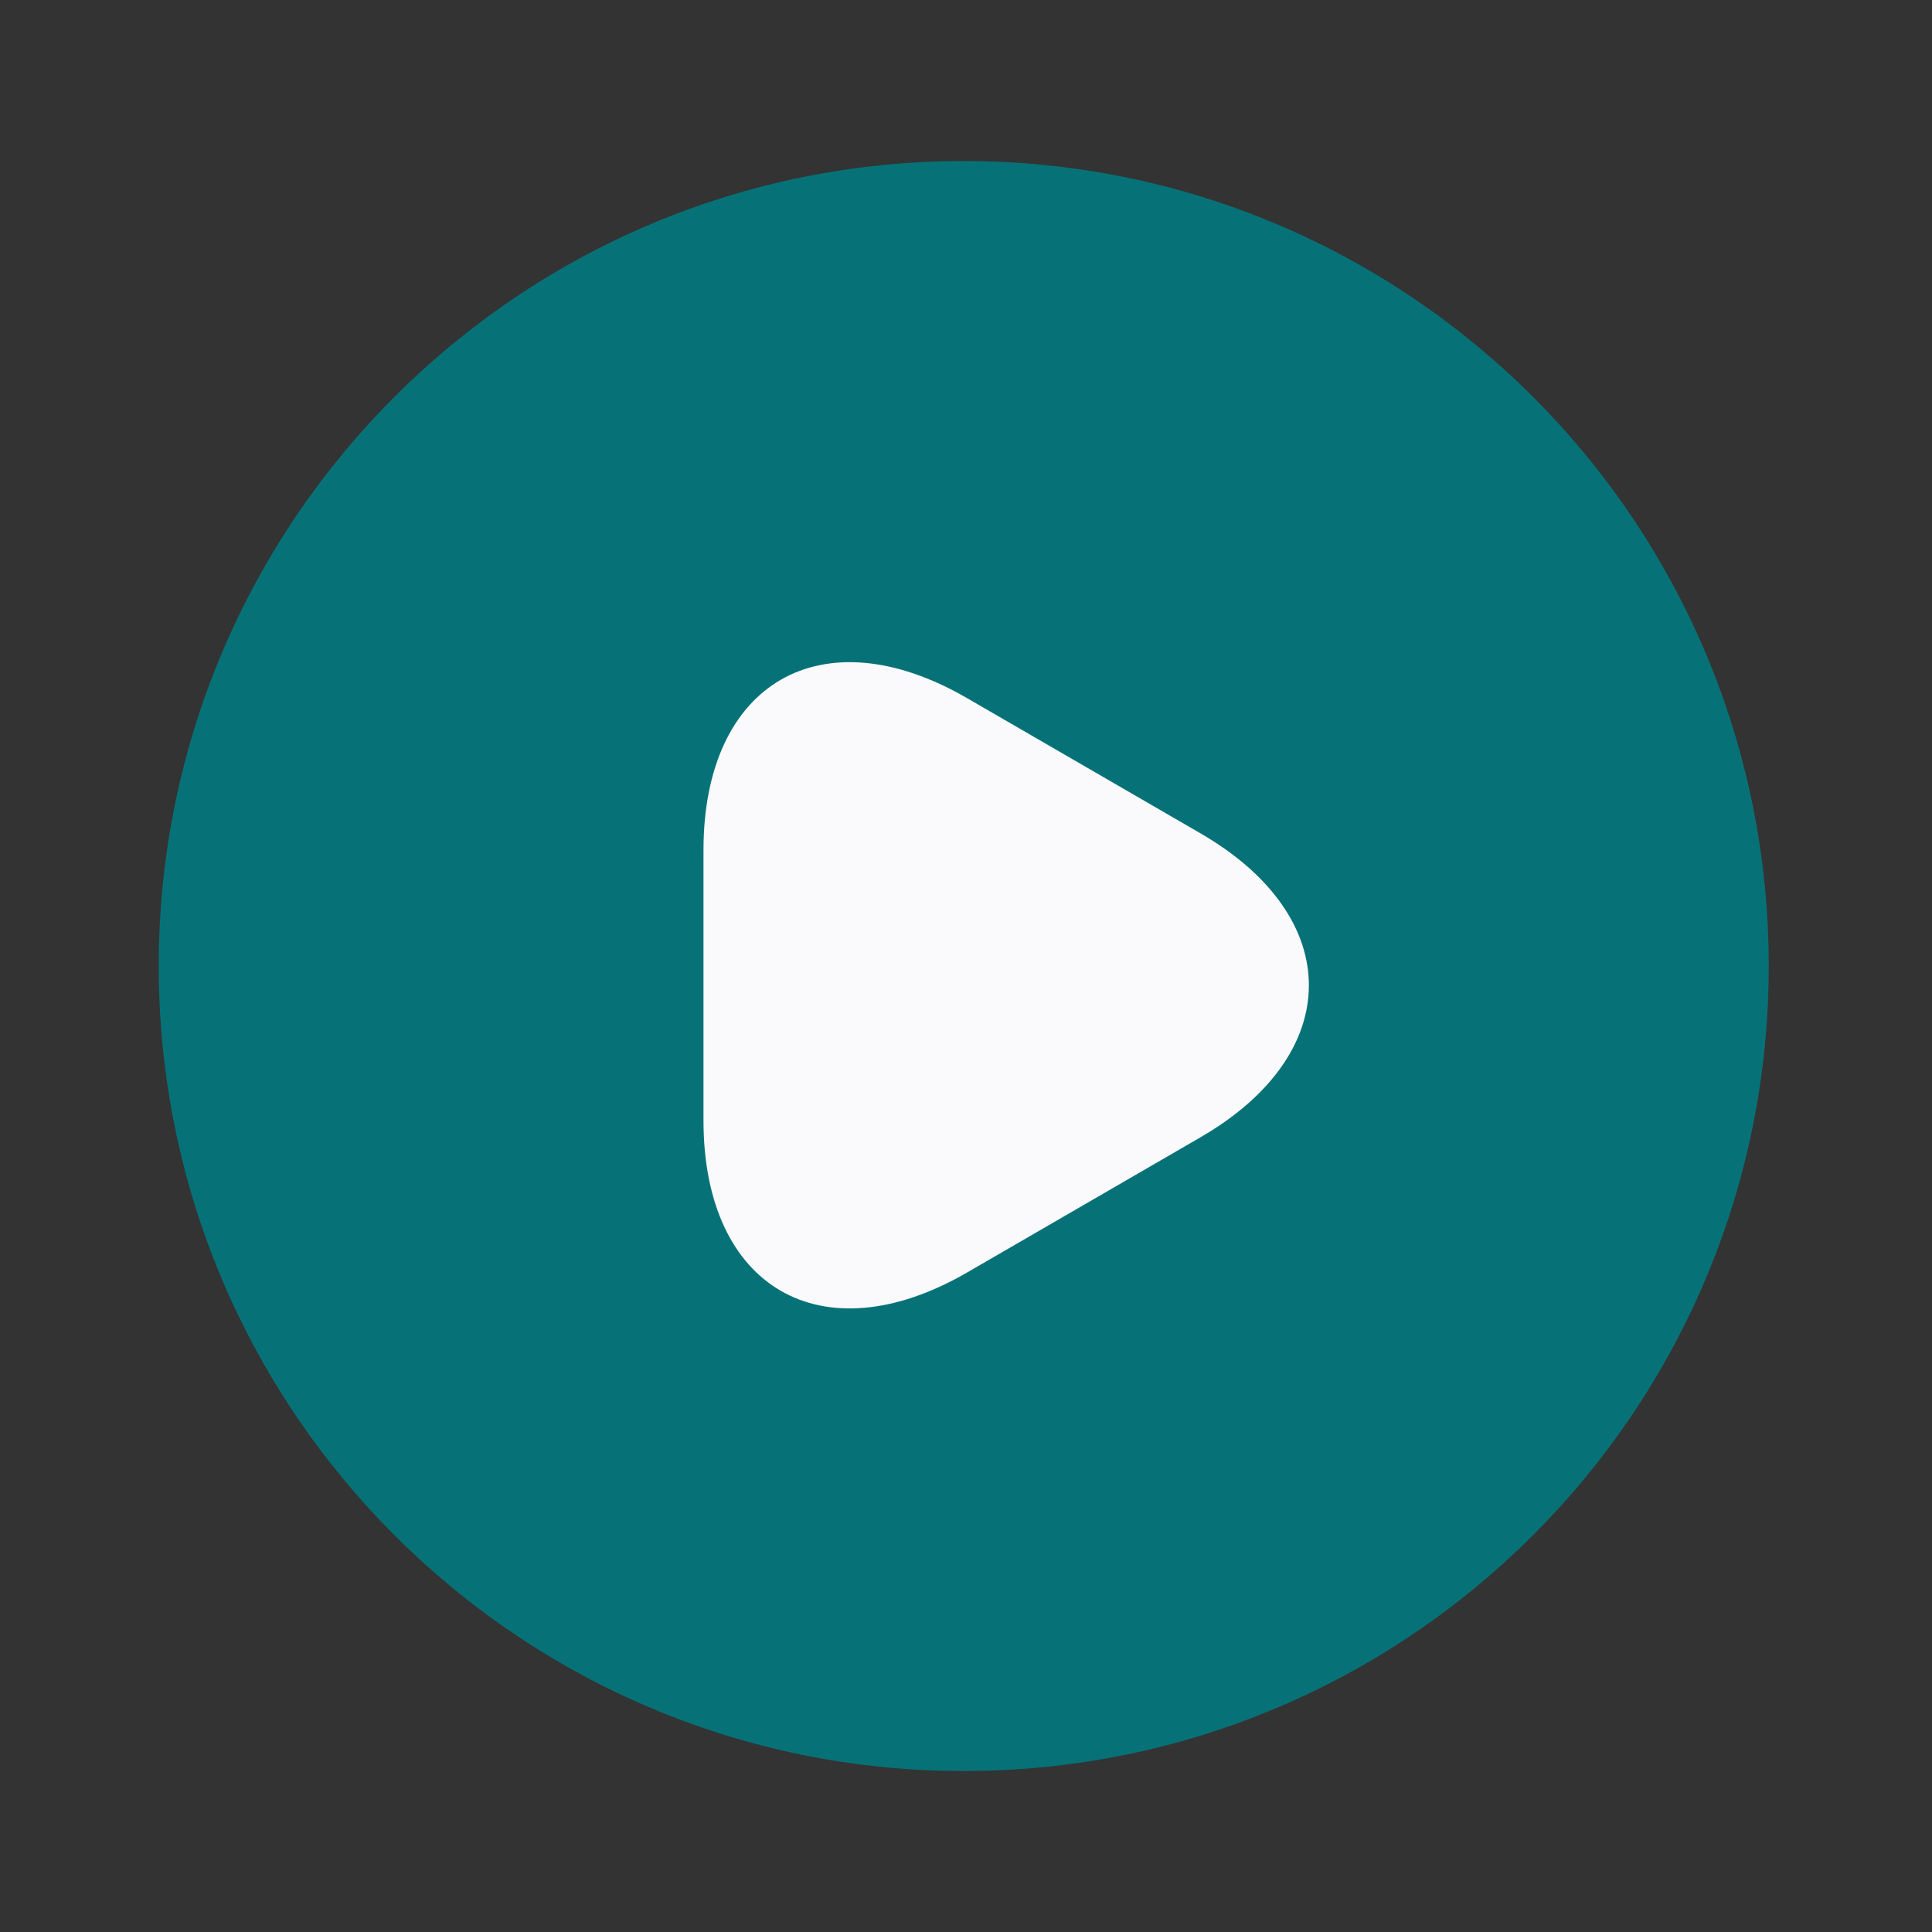 <?xml version="1.0" encoding="UTF-8"?> <svg xmlns="http://www.w3.org/2000/svg" width="32" height="32" viewBox="0 0 32 32" fill="none"><rect x="0" y="0" width="32" height="32" fill="#333333" stroke="none"/><path d="M15.962 29.334C23.326 29.334 29.296 23.364 29.296 16C29.296 8.637 23.326 2.667 15.962 2.667C8.598 2.667 2.629 8.637 2.629 16C2.629 23.364 8.598 29.334 15.962 29.334Z" fill="#067277"></path><path d="M11.652 16.306V14.08C11.652 11.306 13.612 10.173 16.012 11.56L17.946 12.68L19.879 13.8C22.279 15.187 22.279 17.453 19.879 18.84L17.946 19.96L16.012 21.08C13.612 22.466 11.652 21.333 11.652 18.56V16.306Z" fill="#FAF9FB"></path></svg> 
